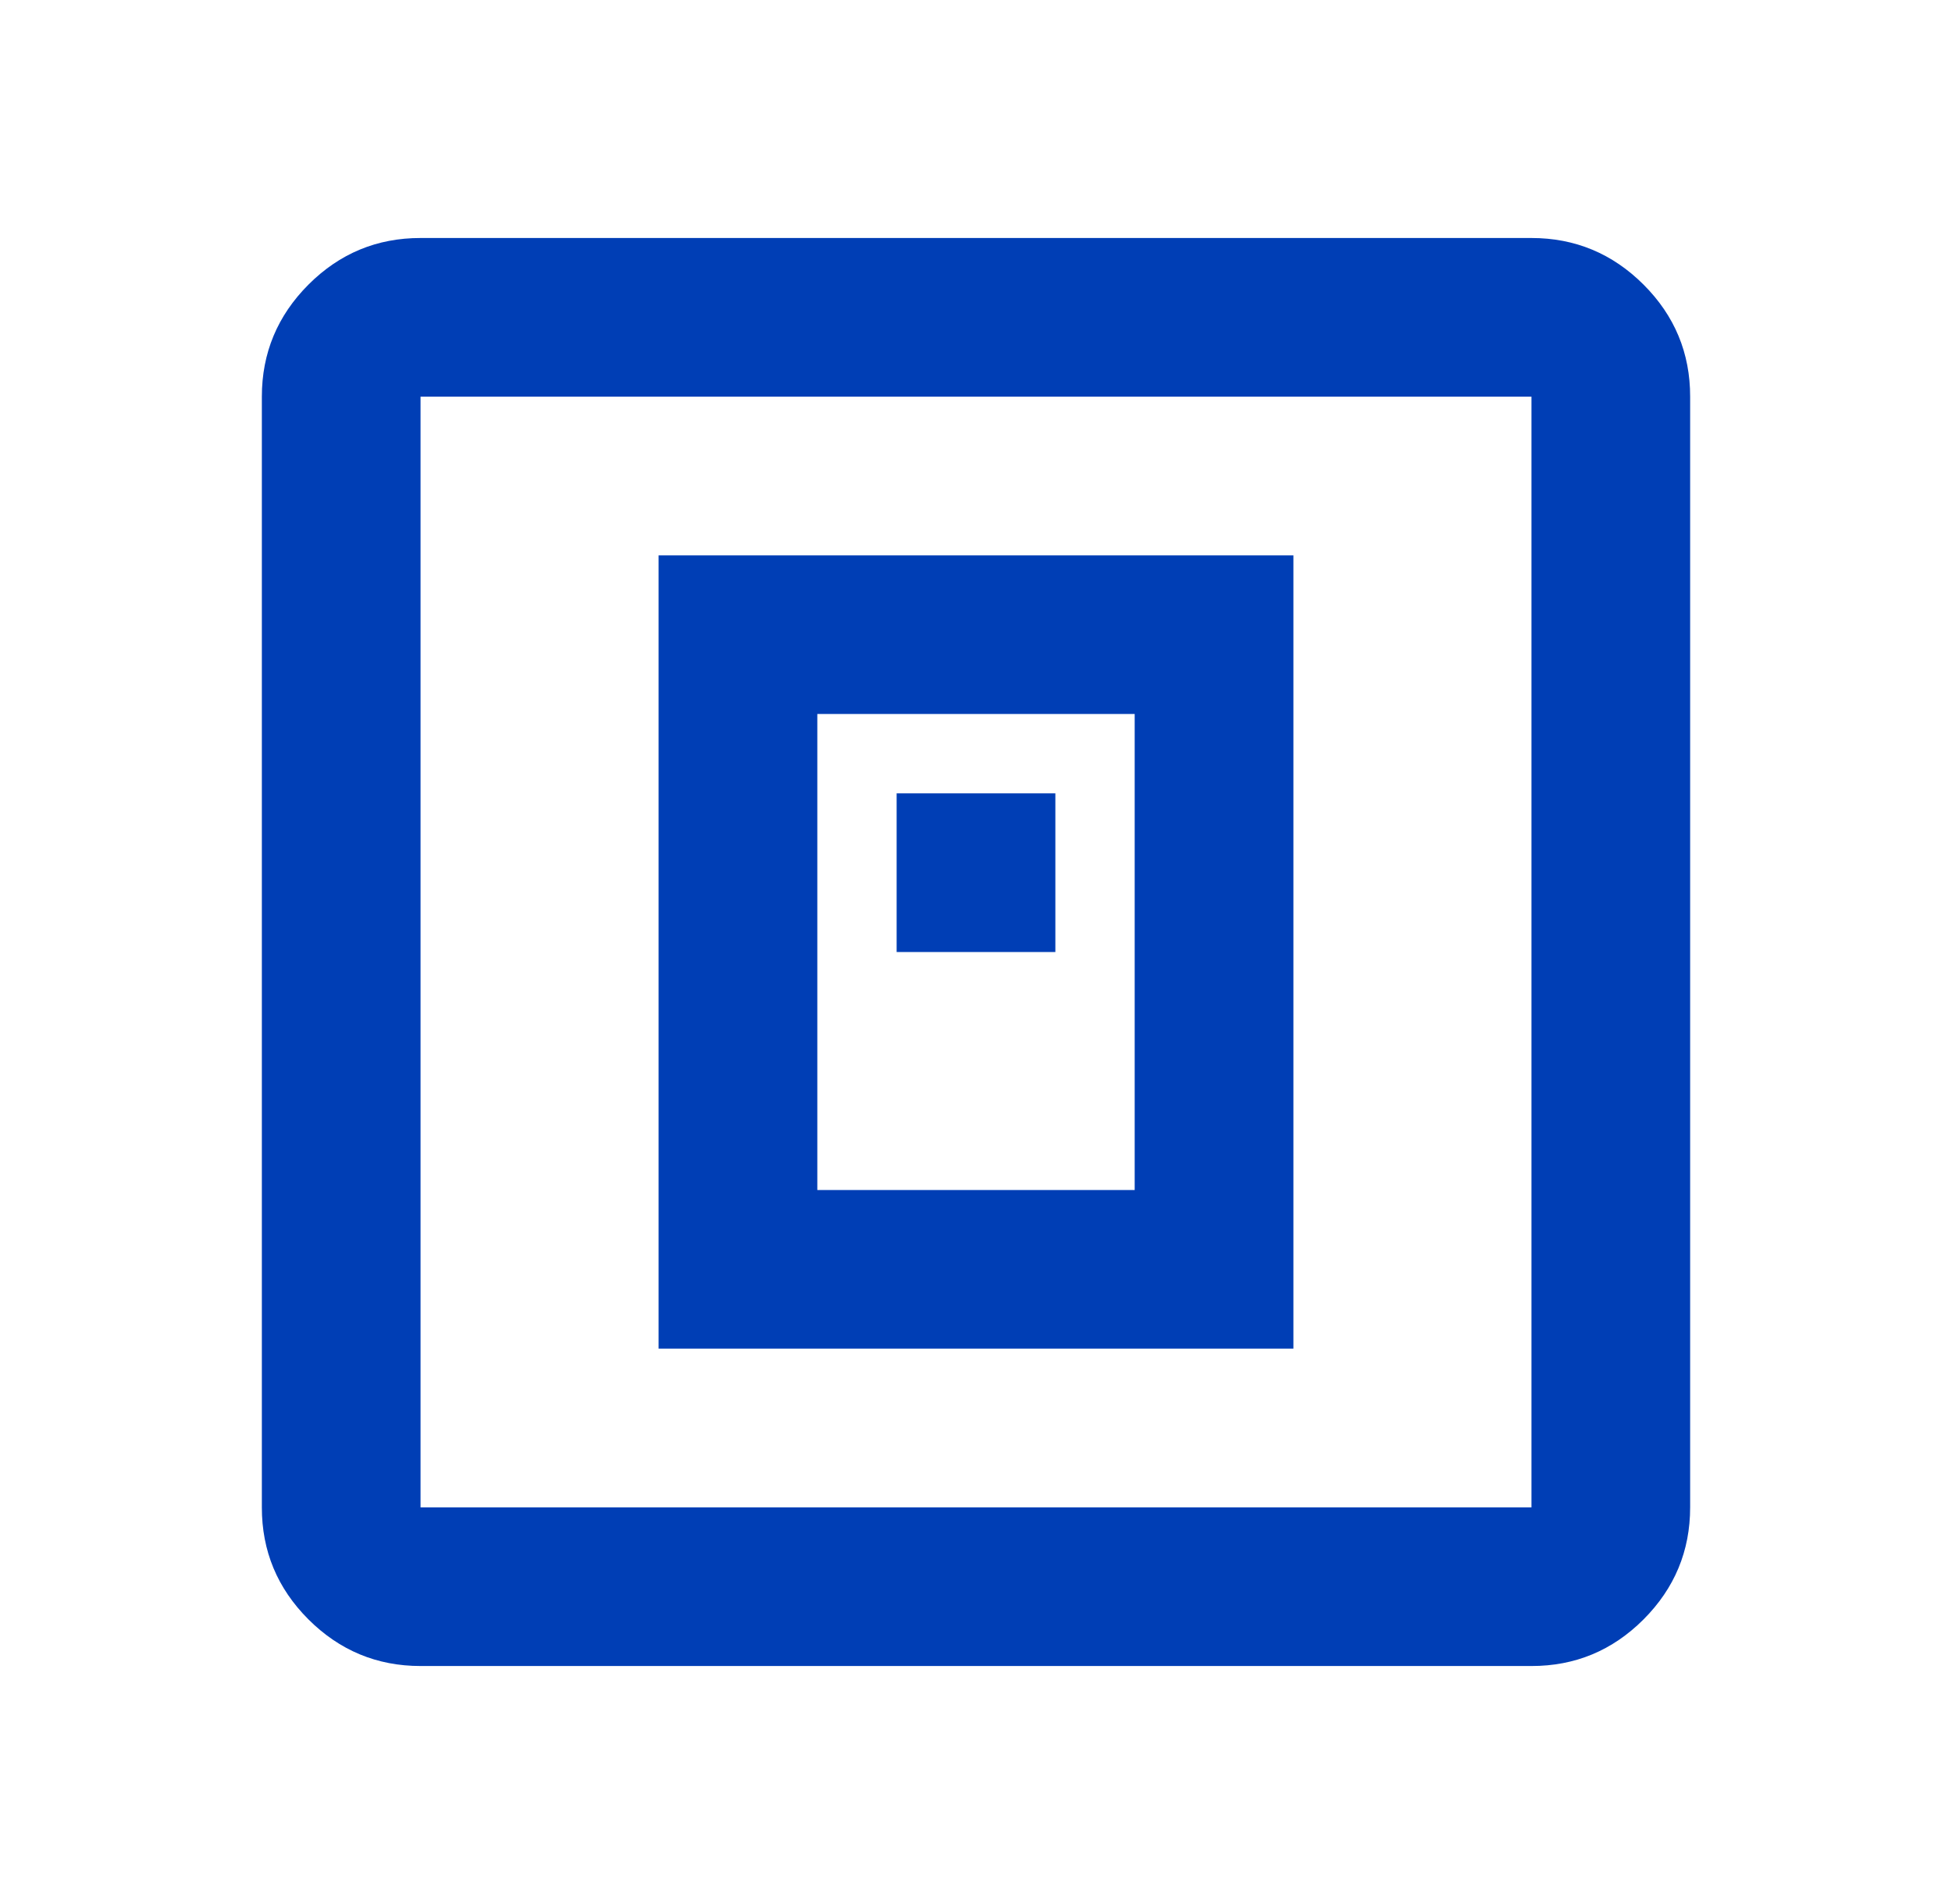 <svg width="41" height="40" viewBox="0 0 41 40" fill="none" xmlns="http://www.w3.org/2000/svg">
<path d="M13.833 28.333H27.167V11.667H13.833V28.333ZM17.167 25V15H23.833V25H17.167ZM18.833 20H22.167V16.667H18.833V20ZM8.833 35C7.917 35 7.132 34.673 6.478 34.02C5.825 33.367 5.499 32.582 5.5 31.667V8.333C5.5 7.417 5.827 6.632 6.48 5.978C7.133 5.325 7.918 4.999 8.833 5H32.167C33.083 5 33.868 5.327 34.522 5.98C35.175 6.633 35.501 7.418 35.5 8.333V31.667C35.5 32.583 35.173 33.368 34.52 34.022C33.867 34.675 33.082 35.001 32.167 35H8.833ZM8.833 31.667H32.167V8.333H8.833V31.667Z" fill="#003EB5"/>
</svg>
